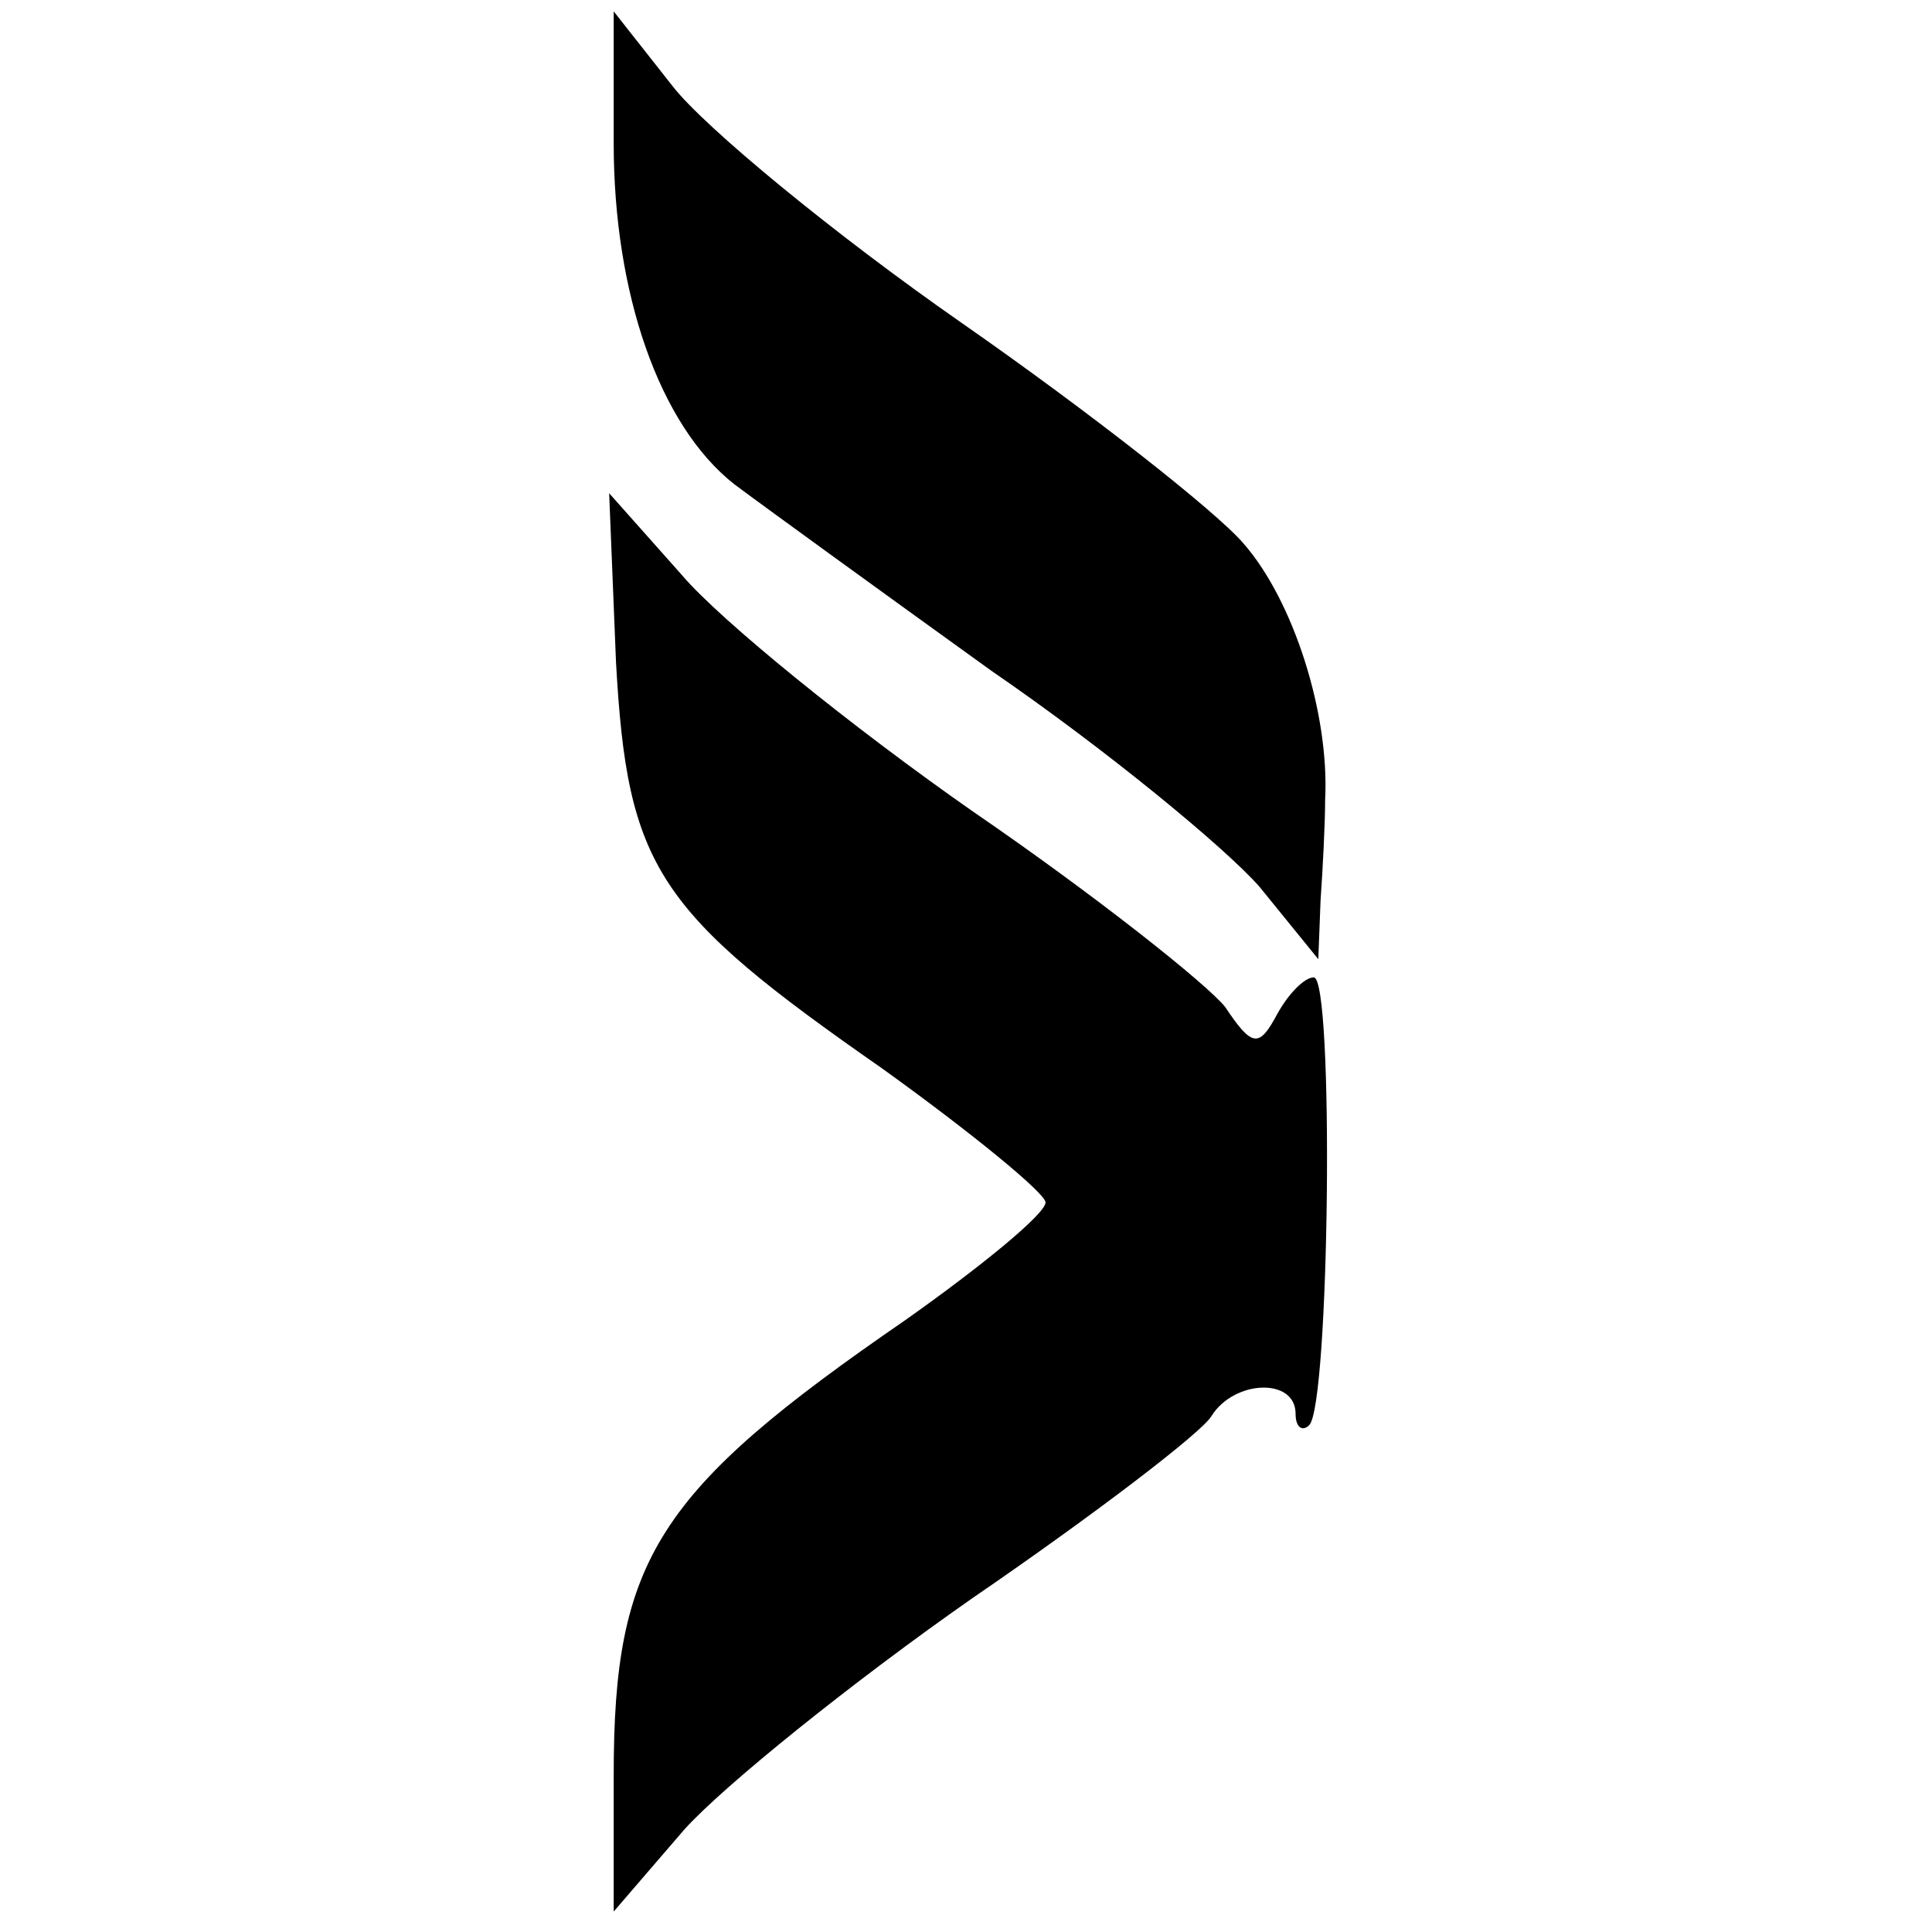 <?xml version="1.0" standalone="no"?>
<!DOCTYPE svg PUBLIC "-//W3C//DTD SVG 20010904//EN"
 "http://www.w3.org/TR/2001/REC-SVG-20010904/DTD/svg10.dtd">
<svg version="1.0" xmlns="http://www.w3.org/2000/svg"
 width="85pt" height="85pt" viewBox="0 0 85 85"
 preserveAspectRatio="xMidYMid meet">
<g transform="translate(0,85) scale(0.1,-0.1)"
fill="#000000" stroke="none">
<path d="M270 787 c0 -66 20 -124 53 -150 12 -9 63 -46 113 -82 51 -35 103
-78 118 -95 l26 -32 1 26 c1 14 2 34 2 44 2 38 -14 88 -36 113 -12 14 -68 58
-124 97 -56 39 -113 86 -127 104 l-26 33 0 -58z"/>
<path d="M271 559 c5 -91 18 -110 117 -179 39 -28 72 -55 72 -59 0 -5 -28 -28
-62 -52 -109 -75 -128 -105 -128 -200 l0 -60 31 36 c17 19 74 65 127 102 54
37 101 73 105 80 10 16 37 17 37 1 0 -6 3 -8 6 -5 9 9 11 197 2 197 -4 0 -11
-7 -16 -16 -8 -15 -11 -15 -23 3 -8 10 -57 49 -111 86 -53 37 -111 84 -128
104 l-32 36 3 -74z"/>
</g>
</svg>
